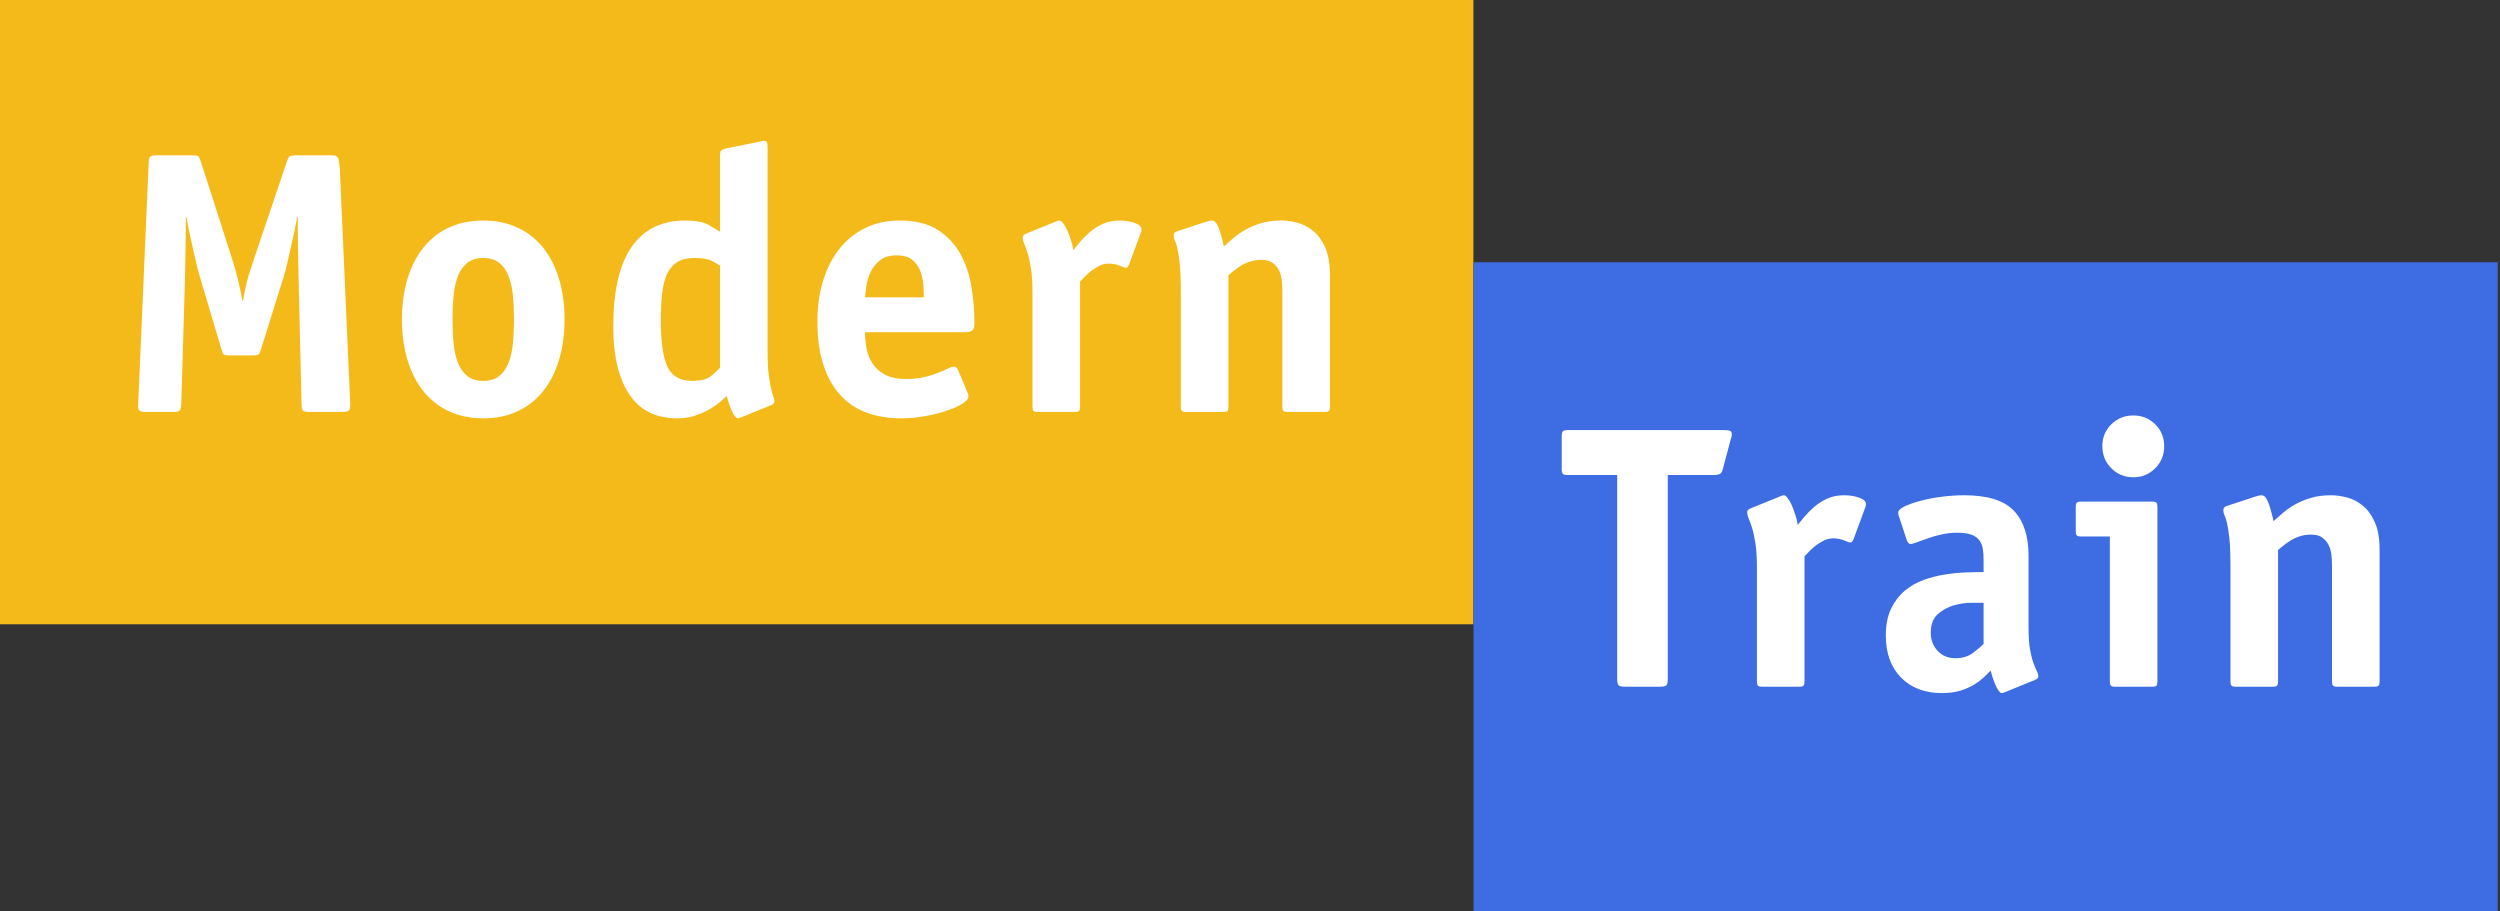 <?xml version="1.0" encoding="UTF-8" standalone="no"?><!DOCTYPE svg PUBLIC "-//W3C//DTD SVG 1.1//EN" "http://www.w3.org/Graphics/SVG/1.1/DTD/svg11.dtd"><svg width="480px" height="175px" version="1.1" xmlns="http://www.w3.org/2000/svg" xmlns:xlink="http://www.w3.org/1999/xlink" xml:space="preserve" xmlns:serif="http://www.serif.com/" style="fill-rule:evenodd;clip-rule:evenodd;stroke-linejoin:round;stroke-miterlimit:2;"><rect width="100%" height="100%" fill="#333333" stroke="none"/><rect id="_00-ModernTrain" serif:id="00 ModernTrain" x="-0" y="0" width="480" height="175" style="fill:none;"/><g id="ModernTrain"><rect id="Fläche" x="0" y="0" width="282.891" height="119.859" style="fill:#f4ba19;"/><rect id="Fläche1" serif:id="Fläche" x="282.92" y="50.354" width="196.639" height="124.646" style="fill:#3e6de3;"/><path d="M385.238,132.783c-0.144,0.048 -0.3,0.108 -0.468,0.179c-0.168,0.072 -0.324,0.108 -0.468,0.108c-0.143,0 -0.323,-0.144 -0.539,-0.431c-0.216,-0.288 -0.42,-0.648 -0.611,-1.079c-0.192,-0.432 -0.372,-0.899 -0.54,-1.403c-0.168,-0.503 -0.3,-0.971 -0.396,-1.403c-0.383,0.384 -0.827,0.816 -1.33,1.295c-0.504,0.48 -1.127,0.947 -1.871,1.403c-0.743,0.455 -1.618,0.839 -2.625,1.151c-1.007,0.311 -2.182,0.467 -3.525,0.467c-3.309,0 -5.934,-0.995 -7.876,-2.985c-1.943,-1.99 -2.914,-4.687 -2.914,-8.092c0,-2.014 0.336,-3.717 1.007,-5.107c0.672,-1.391 1.547,-2.542 2.626,-3.453c1.079,-0.911 2.29,-1.607 3.633,-2.086c1.342,-0.48 2.709,-0.827 4.1,-1.043c1.39,-0.216 2.733,-0.348 4.028,-0.396c1.295,-0.048 2.422,-0.072 3.381,-0.072l-0,-2.23c-0,-0.815 -0.048,-1.546 -0.144,-2.194c-0.096,-0.647 -0.324,-1.21 -0.684,-1.69c-0.359,-0.48 -0.875,-0.839 -1.546,-1.079c-0.671,-0.24 -1.583,-0.36 -2.733,-0.36c-1.008,0 -1.991,0.108 -2.95,0.324c-0.959,0.216 -1.846,0.468 -2.661,0.755c-0.815,0.288 -1.511,0.54 -2.086,0.756c-0.576,0.215 -0.983,0.323 -1.223,0.323c-0.192,0 -0.348,-0.084 -0.468,-0.251c-0.12,-0.168 -0.203,-0.324 -0.251,-0.468l-1.439,-4.388c-0.144,-0.288 -0.216,-0.575 -0.216,-0.863c0,-0.432 0.396,-0.839 1.187,-1.223c0.791,-0.384 1.81,-0.743 3.057,-1.079c1.247,-0.336 2.614,-0.599 4.1,-0.791c1.487,-0.192 2.926,-0.288 4.316,-0.288c4.508,0 7.697,0.995 9.567,2.985c1.87,1.99 2.806,4.856 2.806,8.596l-0,13.883c-0,1.726 0.095,3.117 0.287,4.172c0.192,1.055 0.408,1.906 0.648,2.554c0.239,0.647 0.455,1.163 0.647,1.546c0.192,0.384 0.288,0.744 0.288,1.079c-0,0.24 -0.216,0.456 -0.648,0.648l-5.466,2.23Zm-65.027,-2.446c-0,0.671 -0.096,1.091 -0.288,1.259c-0.192,0.168 -0.599,0.251 -1.223,0.251l-6.689,0c-0.624,0 -1.032,-0.083 -1.223,-0.251c-0.192,-0.168 -0.288,-0.588 -0.288,-1.259l-0,-39.131l-9.423,-0c-0.528,-0 -0.863,-0.072 -1.007,-0.216c-0.144,-0.144 -0.216,-0.48 -0.216,-1.007l-0,-6.186c-0,-0.528 0.072,-0.863 0.216,-1.007c0.144,-0.144 0.479,-0.216 1.007,-0.216l29.636,-0c0.719,-0 1.199,0.048 1.439,0.144c0.239,0.096 0.359,0.311 0.359,0.647c0,0.192 -0.012,0.348 -0.036,0.468c-0.024,0.12 -0.084,0.299 -0.18,0.539l-1.51,5.683c-0.144,0.575 -0.384,0.911 -0.719,1.007c-0.336,0.096 -0.648,0.144 -0.936,0.144l-8.919,-0l-0,39.131Zm26.255,0.503c0,0.384 -0.06,0.648 -0.18,0.792c-0.12,0.144 -0.395,0.215 -0.827,0.215l-7.121,0c-0.432,0 -0.708,-0.071 -0.828,-0.215c-0.119,-0.144 -0.179,-0.408 -0.179,-0.792l-0,-21.723c-0,-1.966 -0.096,-3.561 -0.288,-4.784c-0.192,-1.222 -0.408,-2.218 -0.647,-2.985c-0.24,-0.767 -0.456,-1.367 -0.648,-1.798c-0.192,-0.432 -0.288,-0.863 -0.288,-1.295c0,-0.24 0.216,-0.455 0.648,-0.647l5.934,-2.41c0.168,-0.072 0.324,-0.108 0.468,-0.108c0.192,0 0.431,0.18 0.719,0.54c0.288,0.359 0.552,0.815 0.791,1.366c0.24,0.552 0.468,1.163 0.684,1.835c0.216,0.671 0.371,1.318 0.467,1.942c0.336,-0.432 0.768,-0.959 1.295,-1.583c0.528,-0.623 1.151,-1.247 1.87,-1.87c0.72,-0.623 1.547,-1.151 2.482,-1.583c0.935,-0.431 2.026,-0.647 3.273,-0.647c1.055,0 2.014,0.156 2.877,0.468c0.863,0.311 1.295,0.707 1.295,1.187c-0,0.287 -0.048,0.527 -0.144,0.719l-2.23,6.042c-0.048,0.096 -0.12,0.228 -0.216,0.396c-0.096,0.168 -0.215,0.252 -0.359,0.252c-0.24,-0 -0.66,-0.132 -1.259,-0.396c-0.6,-0.264 -1.307,-0.396 -2.122,-0.396c-0.576,0 -1.139,0.132 -1.69,0.396c-0.552,0.264 -1.067,0.575 -1.547,0.935c-0.48,0.36 -0.911,0.743 -1.295,1.151c-0.383,0.408 -0.695,0.731 -0.935,0.971l0,24.025Zm67.76,0c0,0.384 -0.06,0.648 -0.18,0.792c-0.119,0.144 -0.395,0.215 -0.827,0.215l-7.121,0c-0.432,0 -0.707,-0.071 -0.827,-0.215c-0.12,-0.144 -0.18,-0.408 -0.18,-0.792l-0,-27.837l-5.539,-0c-0.432,-0 -0.707,-0.072 -0.827,-0.216c-0.12,-0.144 -0.18,-0.408 -0.18,-0.791l0,-4.676c0,-0.384 0.06,-0.647 0.18,-0.791c0.12,-0.144 0.395,-0.216 0.827,-0.216l13.667,-0c0.432,-0 0.708,0.072 0.827,0.216c0.12,0.144 0.18,0.407 0.18,0.791l0,33.52Zm42.656,0c0,0.384 -0.06,0.648 -0.18,0.792c-0.12,0.144 -0.395,0.215 -0.827,0.215l-7.121,0c-0.432,0 -0.708,-0.071 -0.827,-0.215c-0.12,-0.144 -0.18,-0.408 -0.18,-0.792l-0,-22.155c-0,-0.671 -0.036,-1.366 -0.108,-2.086c-0.072,-0.719 -0.252,-1.366 -0.54,-1.942c-0.287,-0.575 -0.695,-1.055 -1.223,-1.439c-0.527,-0.383 -1.246,-0.575 -2.157,-0.575c-0.768,-0 -1.487,0.108 -2.158,0.324c-0.672,0.215 -1.271,0.491 -1.799,0.827c-0.527,0.336 -0.995,0.671 -1.402,1.007c-0.408,0.336 -0.732,0.599 -0.972,0.791l0,25.248c0,0.384 -0.059,0.648 -0.179,0.792c-0.12,0.144 -0.396,0.215 -0.828,0.215l-7.121,0c-0.431,0 -0.707,-0.071 -0.827,-0.215c-0.12,-0.144 -0.18,-0.408 -0.18,-0.792l0,-21.723c0,-2.542 -0.072,-4.472 -0.216,-5.791c-0.144,-1.318 -0.299,-2.313 -0.467,-2.985c-0.168,-0.671 -0.324,-1.139 -0.468,-1.403c-0.144,-0.263 -0.216,-0.611 -0.216,-1.043c0,-0.383 0.264,-0.647 0.792,-0.791l5.466,-1.798c0.432,-0.144 0.792,-0.216 1.079,-0.216c0.48,0 0.888,0.408 1.223,1.223c0.336,0.815 0.696,2.062 1.079,3.74c0.528,-0.479 1.127,-1.007 1.799,-1.582c0.671,-0.576 1.45,-1.115 2.337,-1.619c0.888,-0.503 1.895,-0.923 3.022,-1.258c1.126,-0.336 2.409,-0.504 3.848,-0.504c1.007,0 2.05,0.144 3.129,0.432c1.079,0.287 2.086,0.815 3.021,1.582c0.935,0.767 1.703,1.834 2.302,3.201c0.599,1.367 0.899,3.129 0.899,5.287l0,25.248Zm-76.032,-15.105l-2.374,-0c-1.103,-0 -2.23,0.167 -3.381,0.503c-1.151,0.336 -2.17,0.899 -3.057,1.691c-0.887,0.791 -1.331,1.978 -1.331,3.56c0,1.391 0.444,2.554 1.331,3.489c0.887,0.935 2.026,1.403 3.417,1.403c1.343,-0 2.469,-0.348 3.381,-1.043c0.911,-0.696 1.582,-1.259 2.014,-1.691l-0,-7.912Zm34.671,-30.068c0,1.678 -0.575,3.093 -1.726,4.244c-1.151,1.151 -2.542,1.726 -4.172,1.726c-1.679,0 -3.093,-0.575 -4.244,-1.726c-1.151,-1.151 -1.727,-2.566 -1.727,-4.244c0,-1.678 0.576,-3.081 1.727,-4.208c1.151,-1.127 2.565,-1.69 4.244,-1.69c1.63,-0 3.021,0.563 4.172,1.69c1.151,1.127 1.726,2.53 1.726,4.208Z" style="fill:#fff;fill-rule:nonzero;"/><path d="M185.721,75.285c0.144,0.24 0.216,0.503 0.216,0.791c0,0.48 -0.407,0.971 -1.223,1.475c-0.815,0.503 -1.846,0.959 -3.093,1.366c-1.247,0.408 -2.625,0.744 -4.136,1.007c-1.51,0.264 -2.985,0.396 -4.424,0.396c-2.397,-0 -4.579,-0.348 -6.546,-1.043c-1.966,-0.695 -3.656,-1.798 -5.071,-3.309c-1.414,-1.51 -2.517,-3.441 -3.309,-5.79c-0.791,-2.35 -1.187,-5.18 -1.187,-8.488c0,-2.878 0.372,-5.503 1.115,-7.877c0.744,-2.374 1.799,-4.412 3.165,-6.114c1.367,-1.703 3.022,-3.021 4.964,-3.957c1.942,-0.935 4.112,-1.402 6.51,-1.402c3.069,-0 5.538,0.611 7.409,1.834c1.87,1.223 3.321,2.793 4.352,4.712c1.031,1.918 1.726,4.04 2.086,6.366c0.359,2.325 0.539,4.567 0.539,6.725c0,0.672 -0.108,1.139 -0.324,1.403c-0.215,0.264 -0.659,0.396 -1.33,0.396l-19.35,-0c-0,1.007 0.096,2.038 0.288,3.093c0.191,1.055 0.575,2.026 1.151,2.913c0.575,0.887 1.378,1.606 2.409,2.158c1.031,0.551 2.386,0.827 4.064,0.827c1.295,0 2.446,-0.12 3.453,-0.36c1.007,-0.239 1.894,-0.515 2.662,-0.827c0.767,-0.311 1.402,-0.587 1.906,-0.827c0.503,-0.24 0.875,-0.36 1.115,-0.36c0.336,0 0.599,0.192 0.791,0.576l1.798,4.316Zm-77.327,-13.955c0,2.877 -0.359,5.491 -1.079,7.84c-0.719,2.35 -1.75,4.352 -3.093,6.007c-1.343,1.654 -2.973,2.925 -4.891,3.812c-1.918,0.887 -4.1,1.331 -6.546,1.331c-2.446,-0 -4.628,-0.444 -6.546,-1.331c-1.918,-0.887 -3.549,-2.158 -4.891,-3.812c-1.343,-1.655 -2.374,-3.657 -3.093,-6.007c-0.72,-2.349 -1.079,-4.963 -1.079,-7.84c-0,-2.877 0.359,-5.491 1.079,-7.841c0.719,-2.35 1.75,-4.352 3.093,-6.006c1.342,-1.655 2.973,-2.925 4.891,-3.813c1.918,-0.887 4.1,-1.33 6.546,-1.33c2.398,-0 4.568,0.443 6.51,1.33c1.942,0.888 3.584,2.158 4.927,3.813c1.343,1.654 2.374,3.656 3.093,6.006c0.72,2.35 1.079,4.964 1.079,7.841Zm34.168,18.702c-0.144,0.048 -0.3,0.108 -0.468,0.18c-0.167,0.072 -0.323,0.108 -0.467,0.108c-0.144,-0 -0.324,-0.144 -0.54,-0.432c-0.215,-0.287 -0.419,-0.647 -0.611,-1.079c-0.192,-0.431 -0.372,-0.899 -0.54,-1.402c-0.167,-0.504 -0.299,-0.971 -0.395,-1.403c-0.288,0.288 -0.707,0.671 -1.259,1.151c-0.551,0.48 -1.223,0.947 -2.014,1.403c-0.791,0.455 -1.702,0.863 -2.733,1.222c-1.032,0.36 -2.194,0.54 -3.489,0.54c-4.124,-0 -7.205,-1.547 -9.243,-4.64c-2.039,-3.093 -3.058,-7.397 -3.058,-12.911c0,-6.858 1.175,-11.977 3.525,-15.358c2.35,-3.381 5.779,-5.071 10.286,-5.071c1.967,-0 3.429,0.263 4.388,0.791c0.959,0.528 1.727,0.983 2.302,1.367l0,-14.746c0,-0.528 0.12,-0.852 0.36,-0.971c0.24,-0.12 0.575,-0.228 1.007,-0.324l6.042,-1.223c0.096,-0 0.264,-0.036 0.504,-0.108c0.239,-0.072 0.407,-0.108 0.503,-0.108c0.288,0 0.48,0.096 0.576,0.288c0.096,0.192 0.143,0.599 0.143,1.223l0,39.275c0,1.726 0.072,3.117 0.216,4.172c0.144,1.055 0.288,1.906 0.432,2.553c0.144,0.648 0.288,1.163 0.431,1.547c0.144,0.384 0.216,0.743 0.216,1.079c0,0.24 -0.216,0.456 -0.647,0.647l-5.467,2.23Zm-75.313,-2.445c-0,0.671 -0.096,1.091 -0.288,1.258c-0.192,0.168 -0.599,0.252 -1.223,0.252l-6.33,0c-0.623,0 -1.031,-0.084 -1.223,-0.252c-0.191,-0.167 -0.287,-0.587 -0.287,-1.258l-0.576,-24.385l-0.108,-5.755c-0.024,-1.103 -0.036,-2.158 -0.036,-3.165l0,-2.59l-0.143,0c-0.096,0.672 -0.252,1.511 -0.468,2.518c-0.216,1.007 -0.444,2.05 -0.683,3.129c-0.24,1.079 -0.48,2.134 -0.72,3.165c-0.239,1.031 -0.455,1.858 -0.647,2.482l-4.388,14.027c-0.144,0.527 -0.288,0.863 -0.432,1.007c-0.143,0.143 -0.527,0.215 -1.15,0.215l-4.46,0c-0.624,0 -1.007,-0.072 -1.151,-0.215c-0.144,-0.144 -0.288,-0.48 -0.432,-1.007l-4.172,-14.027c-0.192,-0.624 -0.407,-1.451 -0.647,-2.482c-0.24,-1.031 -0.48,-2.086 -0.72,-3.165c-0.239,-1.079 -0.467,-2.122 -0.683,-3.129c-0.216,-1.007 -0.372,-1.846 -0.467,-2.518l-0.144,0l-0,2.59c-0,1.007 -0.012,2.062 -0.036,3.165l-0.108,5.755l-0.72,24.385c-0.047,0.671 -0.155,1.091 -0.323,1.258c-0.168,0.168 -0.564,0.252 -1.187,0.252l-5.251,0c-0.624,0 -1.043,-0.084 -1.259,-0.252c-0.216,-0.167 -0.3,-0.587 -0.252,-1.258l2.014,-46.253c0,-0.671 0.096,-1.091 0.288,-1.259c0.192,-0.168 0.6,-0.251 1.223,-0.251l6.905,-0c0.576,-0 0.936,0.059 1.079,0.179c0.144,0.12 0.312,0.444 0.504,0.971l5.826,18.127c0.48,1.439 0.9,2.89 1.259,4.352c0.36,1.463 0.66,2.89 0.899,4.28l0.144,0c0.096,-0.719 0.204,-1.342 0.324,-1.87c0.12,-0.527 0.252,-1.103 0.396,-1.726c0.143,-0.624 0.347,-1.319 0.611,-2.086c0.264,-0.768 0.587,-1.751 0.971,-2.95l6.114,-18.127c0.192,-0.527 0.36,-0.851 0.504,-0.971c0.144,-0.12 0.551,-0.179 1.223,-0.179l6.905,-0c0.624,-0 1.007,0.143 1.151,0.431c0.144,0.288 0.264,0.911 0.36,1.87l2.014,45.462Zm140.124,0.503c0,0.384 -0.06,0.647 -0.18,0.791c-0.12,0.144 -0.395,0.216 -0.827,0.216l-7.121,0c-0.432,0 -0.708,-0.072 -0.828,-0.216c-0.119,-0.144 -0.179,-0.407 -0.179,-0.791l-0,-21.723c-0,-1.967 -0.096,-3.561 -0.288,-4.784c-0.192,-1.223 -0.408,-2.218 -0.648,-2.985c-0.239,-0.767 -0.455,-1.367 -0.647,-1.798c-0.192,-0.432 -0.288,-0.864 -0.288,-1.295c0,-0.24 0.216,-0.456 0.648,-0.648l5.934,-2.409c0.168,-0.072 0.324,-0.108 0.468,-0.108c0.192,-0 0.431,0.18 0.719,0.539c0.288,0.36 0.552,0.815 0.791,1.367c0.24,0.551 0.468,1.163 0.684,1.834c0.215,0.672 0.371,1.319 0.467,1.942c0.336,-0.431 0.768,-0.959 1.295,-1.582c0.528,-0.624 1.151,-1.247 1.87,-1.87c0.72,-0.624 1.547,-1.151 2.482,-1.583c0.935,-0.431 2.026,-0.647 3.273,-0.647c1.055,-0 2.014,0.156 2.877,0.467c0.863,0.312 1.295,0.708 1.295,1.187c-0,0.288 -0.048,0.528 -0.144,0.72l-2.23,6.042c-0.048,0.096 -0.12,0.228 -0.216,0.395c-0.096,0.168 -0.215,0.252 -0.359,0.252c-0.24,0 -0.66,-0.132 -1.259,-0.395c-0.6,-0.264 -1.307,-0.396 -2.122,-0.396c-0.576,-0 -1.139,0.132 -1.691,0.396c-0.551,0.263 -1.067,0.575 -1.546,0.935c-0.48,0.359 -0.911,0.743 -1.295,1.151c-0.384,0.407 -0.695,0.731 -0.935,0.971l0,24.025Zm47.979,0c-0,0.384 -0.06,0.647 -0.18,0.791c-0.12,0.144 -0.396,0.216 -0.827,0.216l-7.122,0c-0.431,0 -0.707,-0.072 -0.827,-0.216c-0.12,-0.144 -0.18,-0.407 -0.18,-0.791l0,-22.155c0,-0.671 -0.036,-1.367 -0.107,-2.086c-0.072,-0.719 -0.252,-1.367 -0.54,-1.942c-0.288,-0.576 -0.695,-1.055 -1.223,-1.439c-0.527,-0.384 -1.247,-0.575 -2.158,-0.575c-0.767,-0 -1.486,0.108 -2.158,0.323c-0.671,0.216 -1.271,0.492 -1.798,0.828c-0.528,0.335 -0.995,0.671 -1.403,1.007c-0.407,0.335 -0.731,0.599 -0.971,0.791l0,25.248c0,0.384 -0.06,0.647 -0.18,0.791c-0.12,0.144 -0.395,0.216 -0.827,0.216l-7.121,0c-0.432,0 -0.707,-0.072 -0.827,-0.216c-0.12,-0.144 -0.18,-0.407 -0.18,-0.791l-0,-21.723c-0,-2.542 -0.072,-4.472 -0.216,-5.791c-0.144,-1.319 -0.3,-2.314 -0.468,-2.985c-0.167,-0.672 -0.323,-1.139 -0.467,-1.403c-0.144,-0.264 -0.216,-0.611 -0.216,-1.043c0,-0.384 0.264,-0.647 0.791,-0.791l5.467,-1.798c0.432,-0.144 0.791,-0.216 1.079,-0.216c0.48,-0 0.887,0.407 1.223,1.223c0.336,0.815 0.695,2.062 1.079,3.74c0.528,-0.479 1.127,-1.007 1.798,-1.582c0.672,-0.576 1.451,-1.115 2.338,-1.619c0.887,-0.503 1.894,-0.923 3.021,-1.259c1.127,-0.335 2.41,-0.503 3.849,-0.503c1.007,-0 2.05,0.144 3.129,0.431c1.079,0.288 2.086,0.816 3.021,1.583c0.935,0.767 1.702,1.834 2.302,3.201c0.599,1.367 0.899,3.129 0.899,5.287l-0,25.248Zm-162.567,-4.963c1.247,-0 2.254,-0.3 3.021,-0.899c0.767,-0.6 1.367,-1.427 1.798,-2.482c0.432,-1.055 0.72,-2.302 0.864,-3.741c0.143,-1.438 0.215,-2.997 0.215,-4.675c0,-1.679 -0.072,-3.237 -0.215,-4.676c-0.144,-1.438 -0.432,-2.685 -0.864,-3.74c-0.431,-1.055 -1.031,-1.882 -1.798,-2.482c-0.767,-0.599 -1.774,-0.899 -3.021,-0.899c-1.247,-0 -2.254,0.3 -3.021,0.899c-0.768,0.6 -1.367,1.427 -1.799,2.482c-0.431,1.055 -0.719,2.302 -0.863,3.74c-0.144,1.439 -0.216,2.997 -0.216,4.676c0,1.678 0.072,3.237 0.216,4.675c0.144,1.439 0.432,2.686 0.863,3.741c0.432,1.055 1.031,1.882 1.799,2.482c0.767,0.599 1.774,0.899 3.021,0.899Zm45.461,-22.155c-0.336,-0.192 -0.851,-0.48 -1.546,-0.864c-0.696,-0.383 -1.811,-0.575 -3.345,-0.575c-1.343,-0 -2.434,0.252 -3.273,0.755c-0.839,0.504 -1.499,1.259 -1.978,2.266c-0.48,1.007 -0.804,2.254 -0.971,3.741c-0.168,1.486 -0.252,3.237 -0.252,5.251c-0,4.076 0.419,7.025 1.259,8.847c0.839,1.823 2.433,2.734 4.783,2.734c1.631,-0 2.817,-0.3 3.561,-0.899c0.743,-0.6 1.33,-1.139 1.762,-1.619l0,-19.637Zm39.131,6.114c0,-0.719 -0.036,-1.547 -0.108,-2.482c-0.072,-0.935 -0.275,-1.822 -0.611,-2.661c-0.336,-0.84 -0.851,-1.535 -1.547,-2.086c-0.695,-0.552 -1.666,-0.828 -2.913,-0.828c-1.391,0 -2.482,0.324 -3.273,0.972c-0.791,0.647 -1.39,1.414 -1.798,2.301c-0.408,0.888 -0.671,1.787 -0.791,2.698c-0.12,0.911 -0.204,1.606 -0.252,2.086l11.293,-0Z" style="fill:#fff;fill-rule:nonzero;"/></g></svg>
